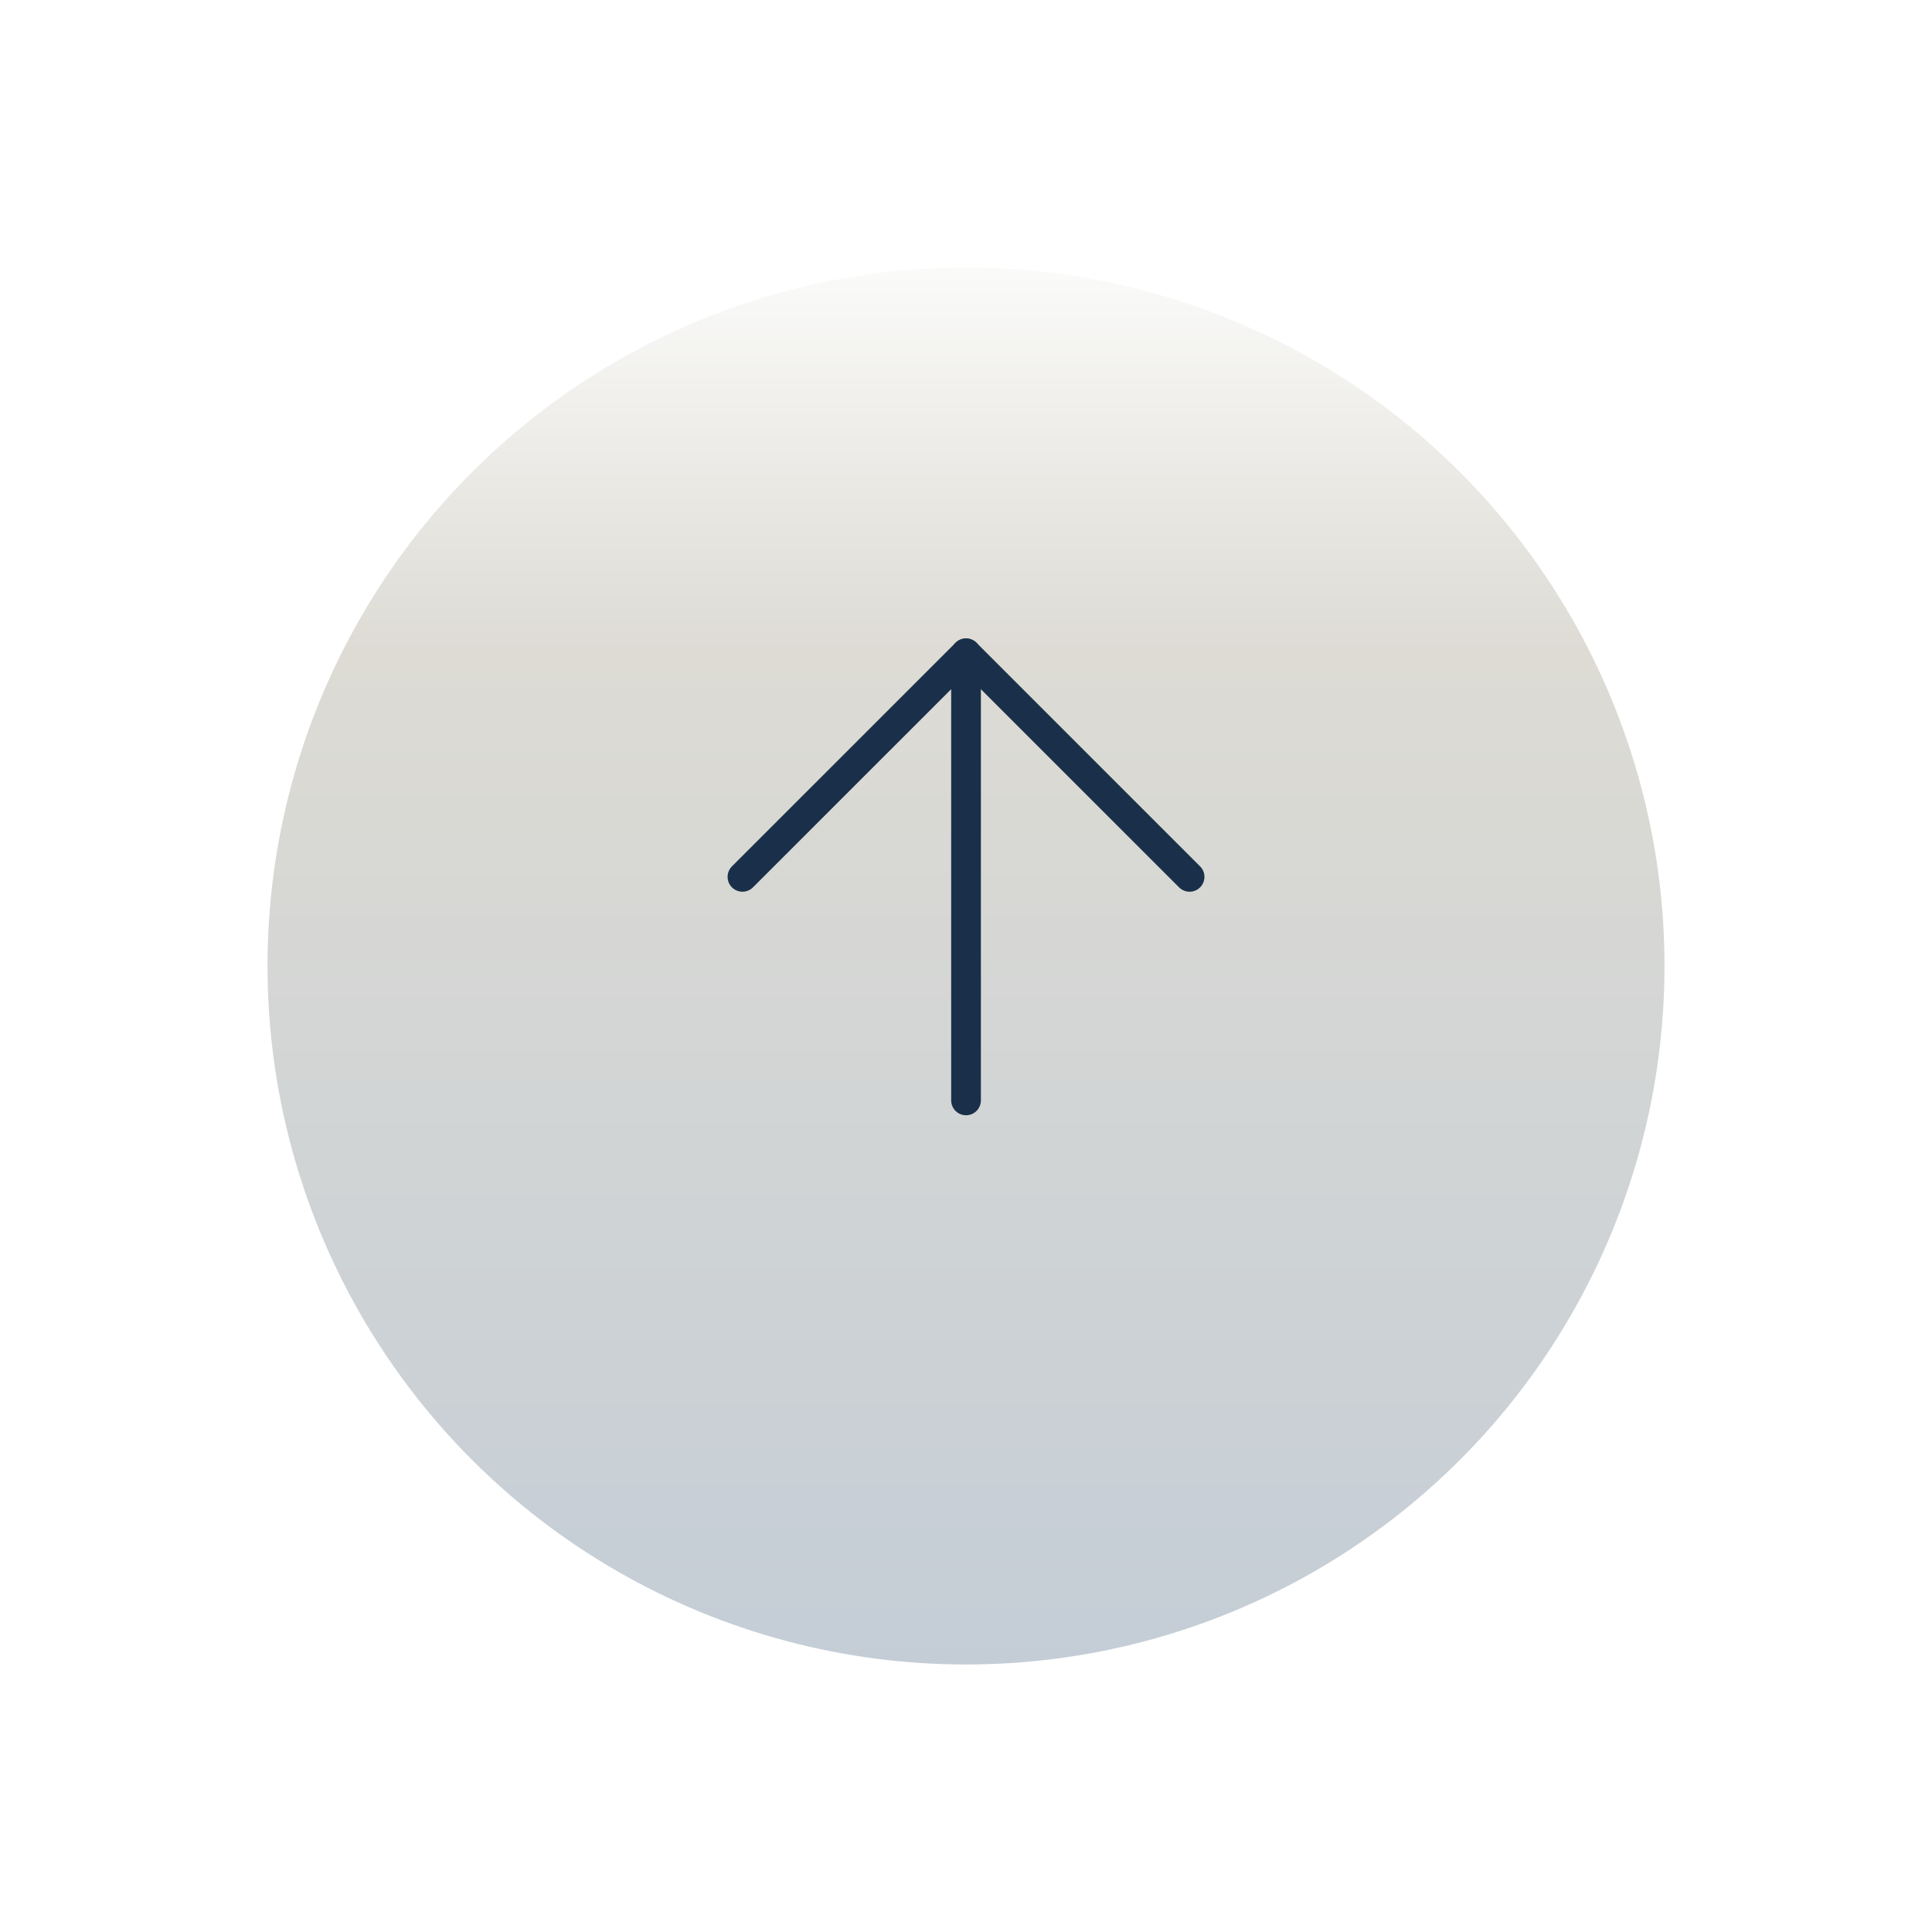 <svg xmlns="http://www.w3.org/2000/svg" xmlns:xlink="http://www.w3.org/1999/xlink" width="65" height="65" viewBox="0 0 65 65">
  <defs>
    <linearGradient id="linear-gradient" x1="0.5" x2="0.5" y2="1" gradientUnits="objectBoundingBox">
      <stop offset="0" stop-color="#fbfbfa"/>
      <stop offset="0.276" stop-color="#dddbd4"/>
      <stop offset="1" stop-color="#c4cdd6"/>
    </linearGradient>
    <filter id="Ellipse_42" x="0" y="0" width="65" height="65" filterUnits="userSpaceOnUse">
      <feOffset dy="3" input="SourceAlpha"/>
      <feGaussianBlur stdDeviation="3" result="blur"/>
      <feFlood flood-opacity="0.255"/>
      <feComposite operator="in" in2="blur"/>
      <feComposite in="SourceGraphic"/>
    </filter>
  </defs>
  <g id="Group_90198" data-name="Group 90198" transform="translate(-1837 -975)">
    <g transform="matrix(1, 0, 0, 1, 1837, 975)" filter="url(#Ellipse_42)">
      <circle id="Ellipse_42-2" data-name="Ellipse 42" cx="23.5" cy="23.5" r="23.5" transform="translate(9 6)" fill="url(#linear-gradient)"/>
    </g>
    <g id="Icon_feather-arrow-up" data-name="Icon feather-arrow-up" transform="translate(1877.022 1012.022) rotate(180)">
      <path id="Path_9" data-name="Path 9" d="M0,0V15.043" transform="translate(7.521)" fill="none" stroke="#1a304a" stroke-linecap="round" stroke-linejoin="round" stroke-width="1"/>
      <path id="Path_10" data-name="Path 10" d="M0,0,7.521,7.521,15.043,0" transform="translate(0 7.521)" fill="none" stroke="#1a304a" stroke-linecap="round" stroke-linejoin="round" stroke-width="1"/>
    </g>
  </g>
</svg>
